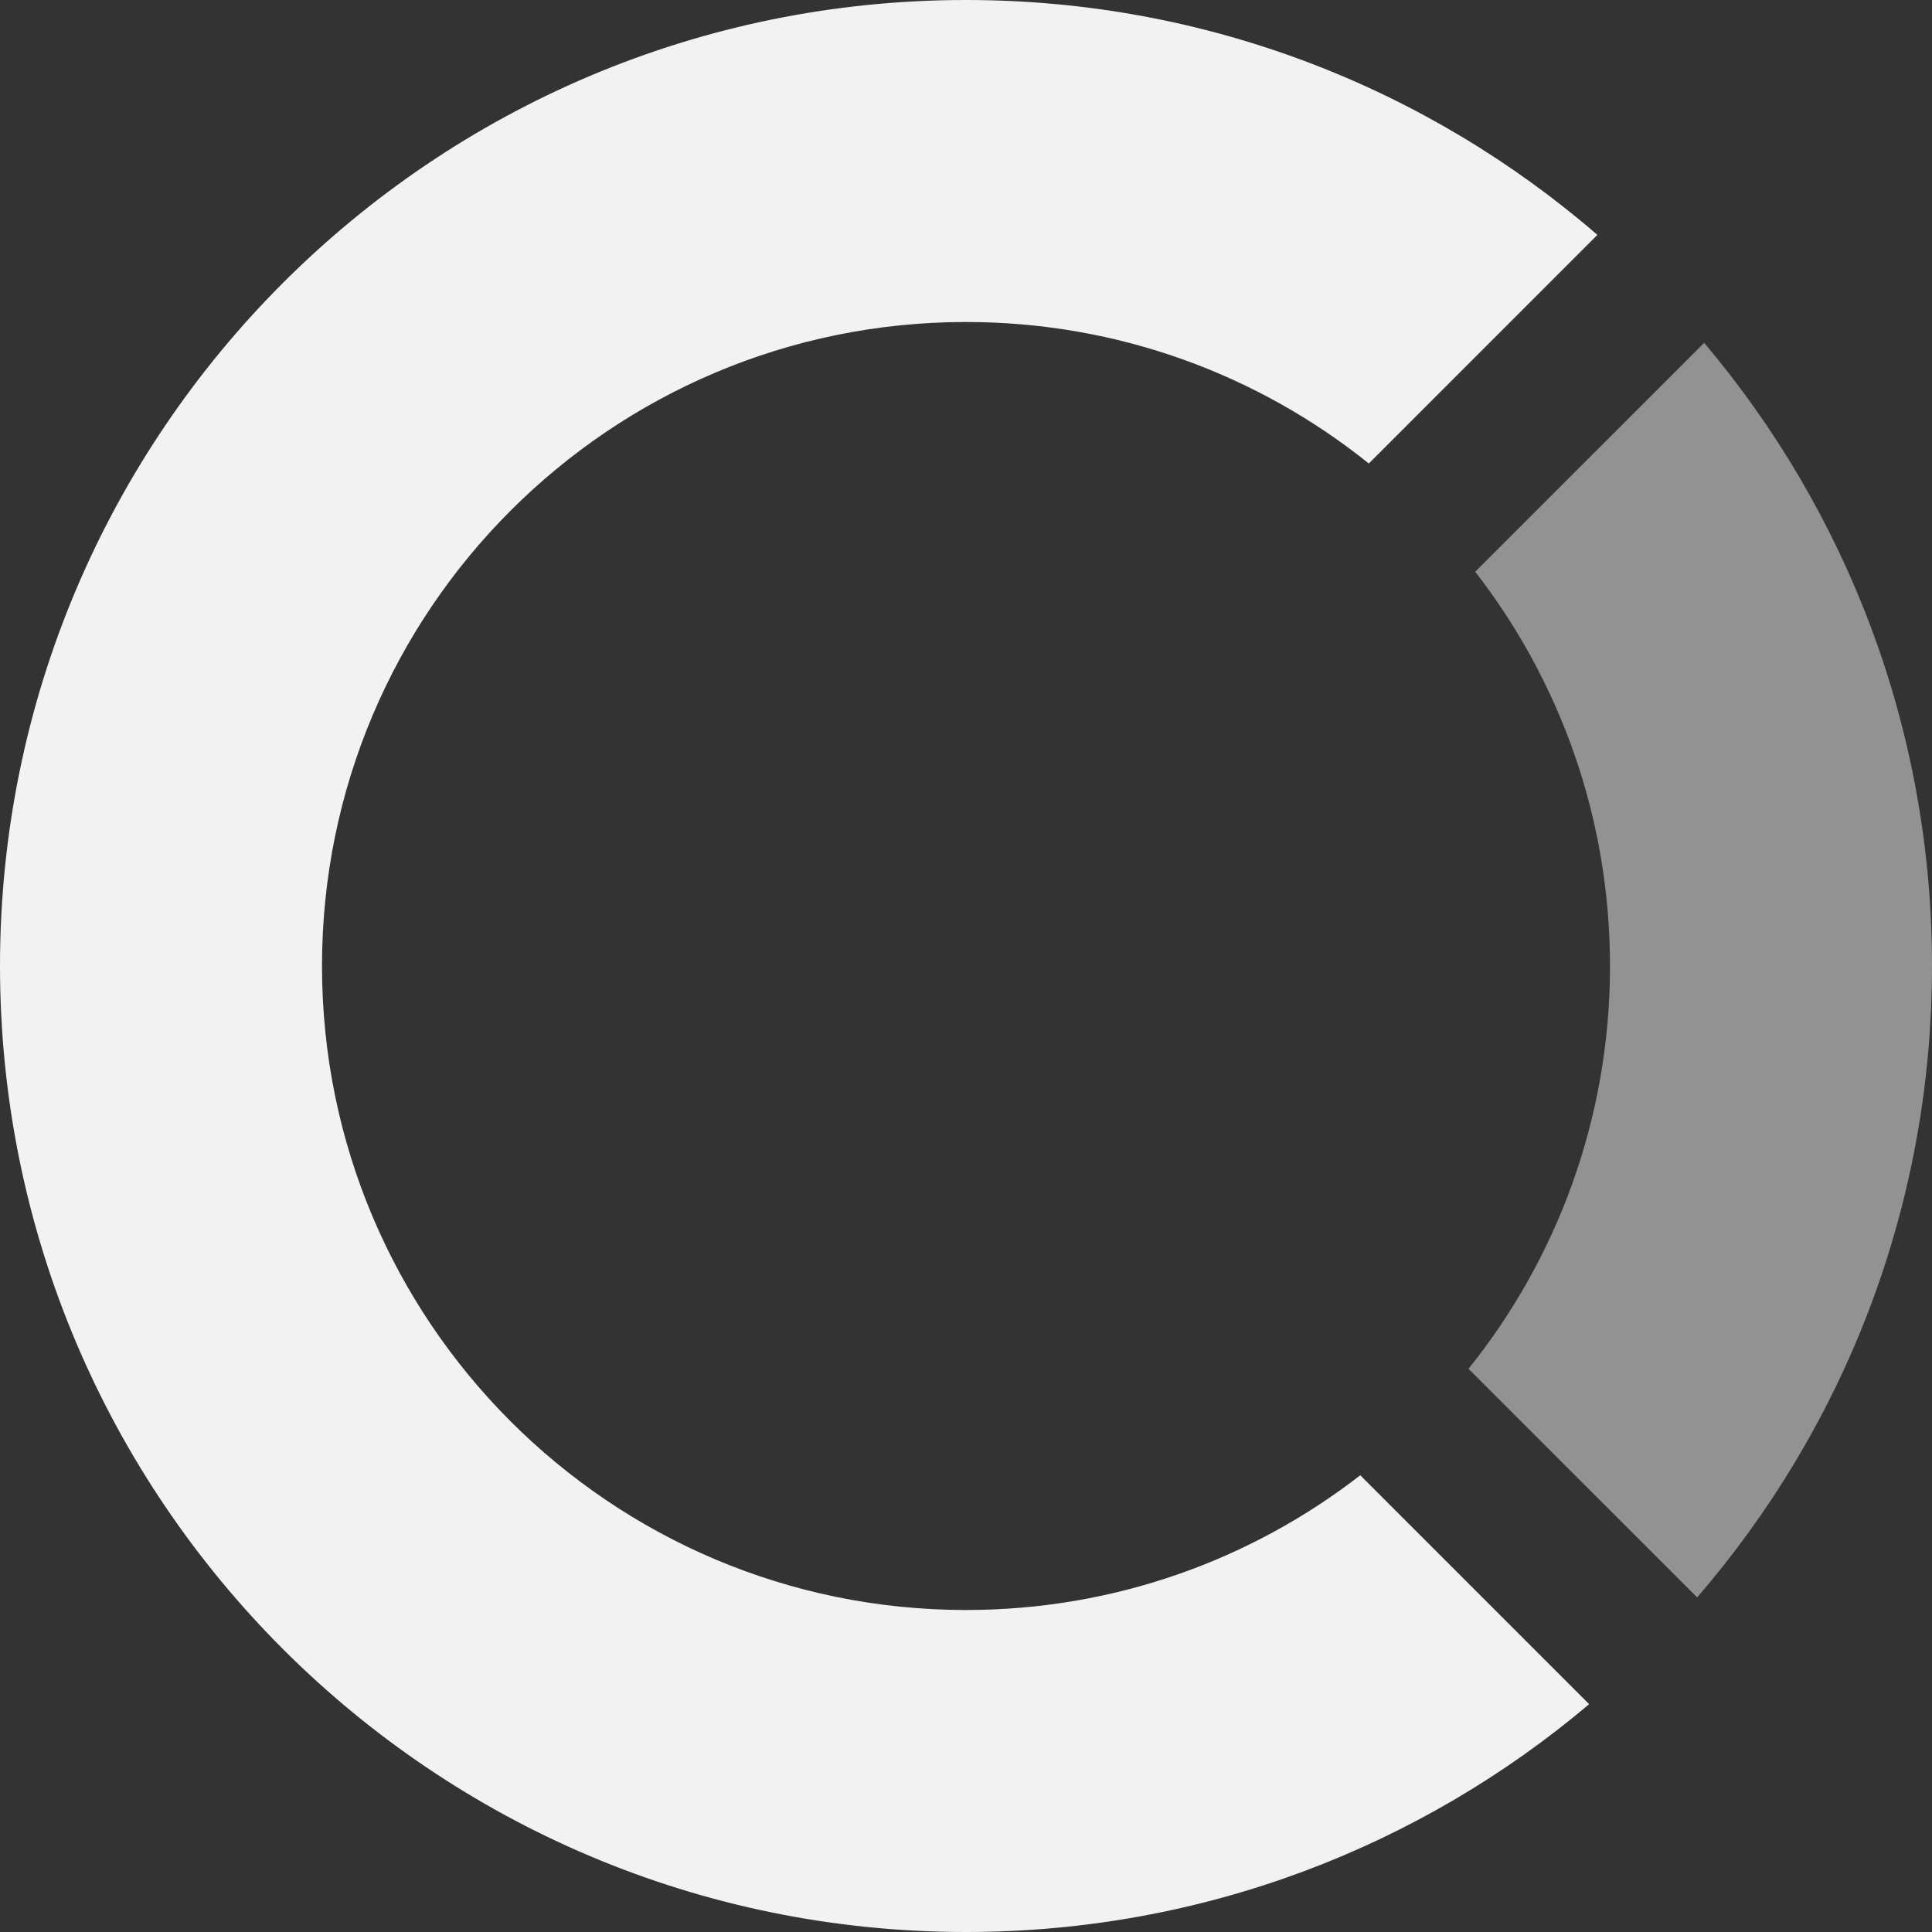 <?xml version="1.0" encoding="UTF-8"?> <svg xmlns="http://www.w3.org/2000/svg" xmlns:xlink="http://www.w3.org/1999/xlink" width="42px" height="42px" viewBox="0 0 42 42"><rect x="0" y="0" width="42" height="42" fill="#333333" stroke="none"/> <title>open-collective</title> <g id="Сайт" stroke="none" stroke-width="1" fill="none" fill-rule="evenodd"> <g id="Desktop-1200_Irline_v_1.0-Copy-4" transform="translate(-1005, -1560)" fill="#F2F2F2" fill-rule="nonzero"> <g id="open-collective" transform="translate(1005, 1560)"> <path d="M31.924,29.757 L36.894,34.726 C40.075,31.045 42,26.248 42,21 C42,15.837 40.137,11.11 37.047,7.453 L32.07,12.429 C33.907,14.797 35,17.771 35,21 C35,24.314 33.849,27.359 31.924,29.757 Z" id="Path" opacity="0.5"></path> <path d="M29.571,32.071 C27.203,33.907 24.229,35 21,35 C13.268,35 7,28.732 7,21 C7,13.268 13.268,7 21,7 C24.314,7 27.359,8.151 29.757,10.076 L34.726,5.106 C31.045,1.925 26.247,0 21,0 C9.402,0 0,9.402 0,21 C0,32.598 9.402,42 21,42 C26.163,42 30.89,40.137 34.547,37.047 L29.571,32.071 Z" id="Path"></path> </g> </g> </g> </svg> 